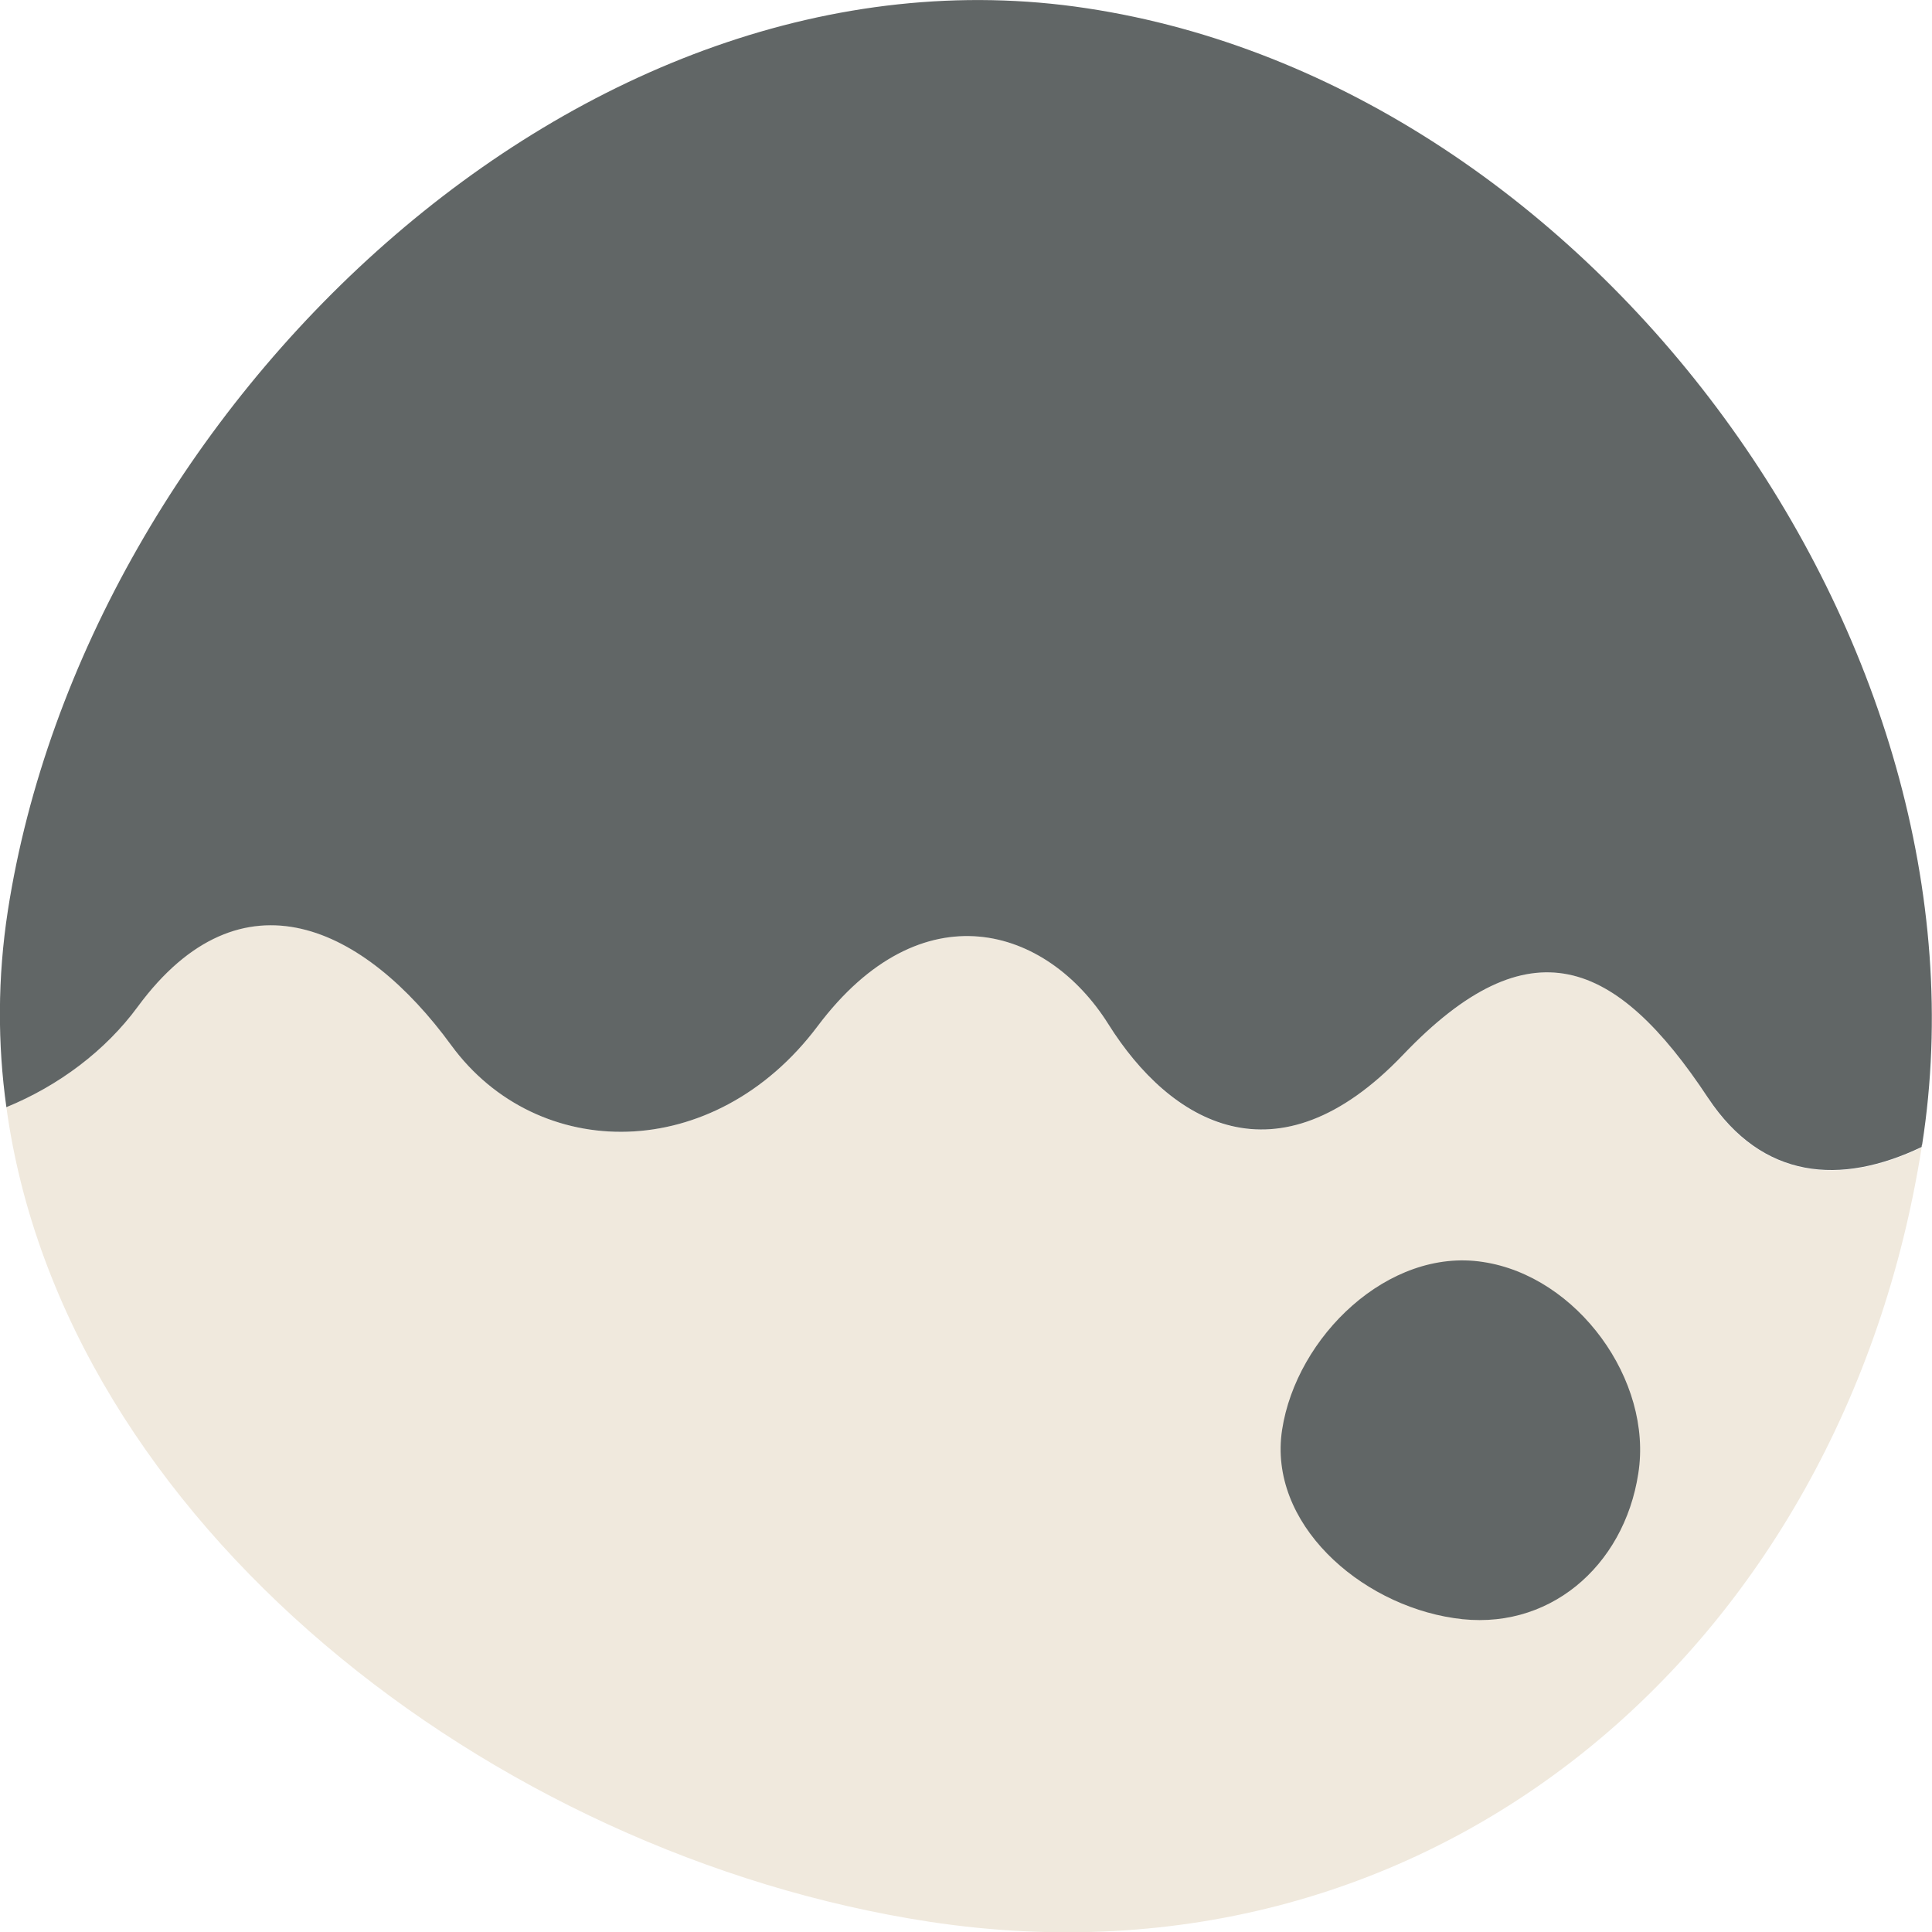 <svg width="80" height="80" viewBox="0 0 80 80" fill="none" xmlns="http://www.w3.org/2000/svg">
<g clip-path="url(#clip0_193_28524)">
<path d="M70.73 45.465C66.92 39.699 63.355 38.192 58.099 43.676C52.843 49.161 48.443 46.489 45.897 42.411C43.35 38.353 38.155 36.765 33.857 42.491C29.558 48.217 22.245 48.157 18.68 43.275C15.115 38.393 9.981 35.821 5.703 41.688C4.358 43.516 2.423 44.962 0.264 45.846C2.606 62.963 20.309 76.806 38.502 79.578C59.444 82.752 76.311 68.167 79.571 47.514C76.21 49.121 72.95 48.84 70.73 45.485V45.465Z" fill="#F0E9DD"/>
<path d="M45 0.342C23.997 -2.853 3.544 16.976 0.325 37.71C-0.103 40.482 -0.103 43.214 0.264 45.846C2.423 44.962 4.359 43.516 5.703 41.688C10.002 35.841 15.115 38.393 18.68 43.275C22.245 48.157 29.558 48.217 33.857 42.491C38.155 36.765 43.35 38.353 45.897 42.411C48.443 46.469 52.864 49.161 58.099 43.676C63.335 38.192 66.92 39.699 70.73 45.465C72.971 48.84 76.21 49.101 79.571 47.494C79.571 47.453 79.571 47.433 79.592 47.393C82.831 26.7 66.024 3.516 45 0.342Z" fill="#616666"/>
<path d="M67.838 61.015C67.247 64.872 64.09 67.604 60.199 67.001C56.287 66.419 52.498 63.064 53.089 59.206C53.68 55.349 57.489 51.653 61.401 52.255C65.312 52.838 68.449 57.157 67.838 61.015Z" fill="#616666"/>
</g>
<defs>
<clipPath id="clip0_193_28524">
<rect width="80" height="80" fill="white"/>
</clipPath>
</defs>
</svg>
